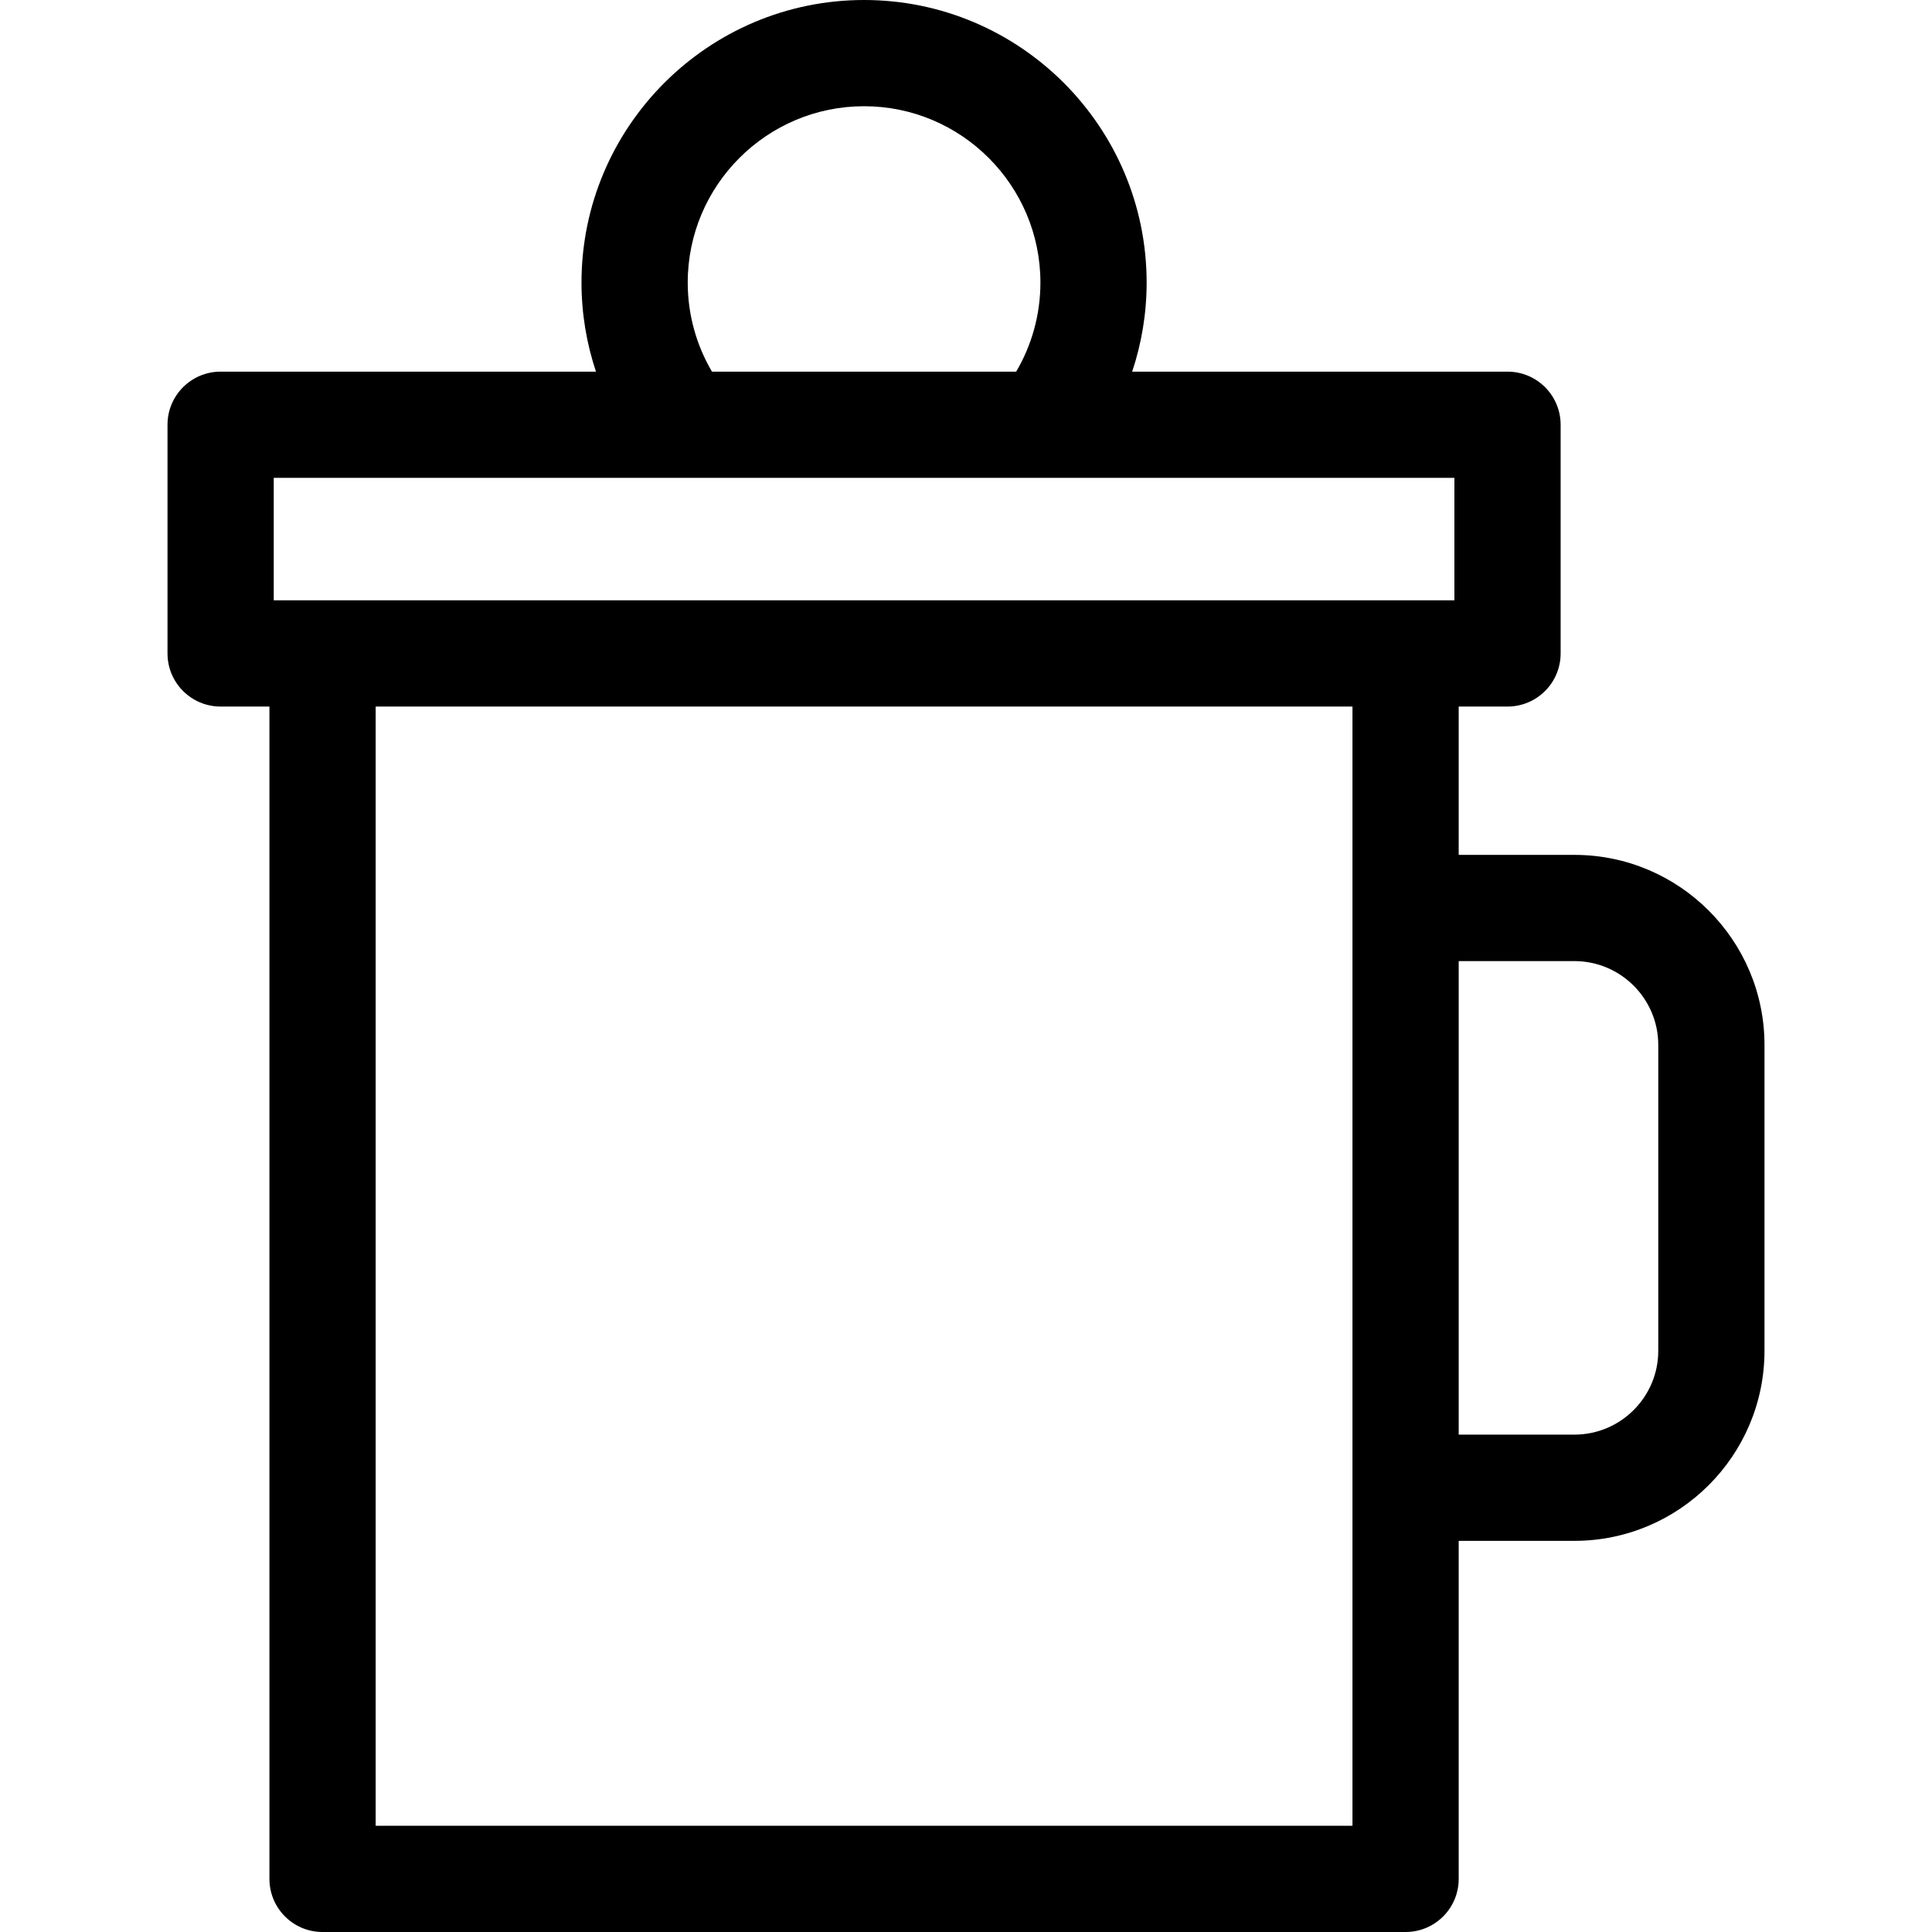 <?xml version="1.0" encoding="iso-8859-1"?>
<!-- Generator: Adobe Illustrator 19.0.0, SVG Export Plug-In . SVG Version: 6.00 Build 0)  -->
<svg version="1.1" id="Layer_1" xmlns="http://www.w3.org/2000/svg" xmlns:xlink="http://www.w3.org/1999/xlink" x="0px" y="0px"
	 viewBox="0 0 301.184 301.184" style="enable-background:new 0 0 301.184 301.184;" xml:space="preserve">
<g>
	<g>
		<path d="M245.439,133.269H227.4v-23.123h7.61c4.573,0,8.28-3.707,8.28-8.28v-35.65c0-4.573-3.707-8.28-8.28-8.28h-58.513
			c1.455-4.368,2.255-9.034,2.255-13.885C178.752,19.761,158.992,0,134.702,0c-24.289,0-44.051,19.761-44.051,44.051
			c0,4.851,0.799,9.516,2.255,13.885H34.393c-4.573,0-8.28,3.707-8.28,8.28v35.65c0,4.573,3.707,8.28,8.28,8.28h7.61v182.759
			c0,4.573,3.707,8.28,8.28,8.28H219.12c4.573,0,8.28-3.707,8.28-8.28v-52.698h18.038c16.339,0,29.632-13.293,29.632-29.632v-47.672
			C275.072,146.562,261.779,133.269,245.439,133.269z M134.702,16.56c15.159,0,27.491,12.333,27.491,27.491
			c0,5.063-1.381,9.806-3.778,13.885H110.99c-2.397-4.078-3.778-8.822-3.778-13.885C107.211,28.892,119.543,16.56,134.702,16.56z
			 M210.84,284.625H58.563V110.146H210.84V284.625z M226.73,93.585H42.673v-19.09H226.73V93.585z M245.439,223.646h-18.038v-73.817
			h18.038c7.208,0,13.072,5.865,13.072,13.072l0,47.673C258.512,217.782,252.647,223.646,245.439,223.646z"/>
	</g>
</g>
<g>
</g>
<g>
</g>
<g>
</g>
<g>
</g>
<g>
</g>
<g>
</g>
<g>
</g>
<g>
</g>
<g>
</g>
<g>
</g>
<g>
</g>
<g>
</g>
<g>
</g>
<g>
</g>
<g>
</g>
</svg>
